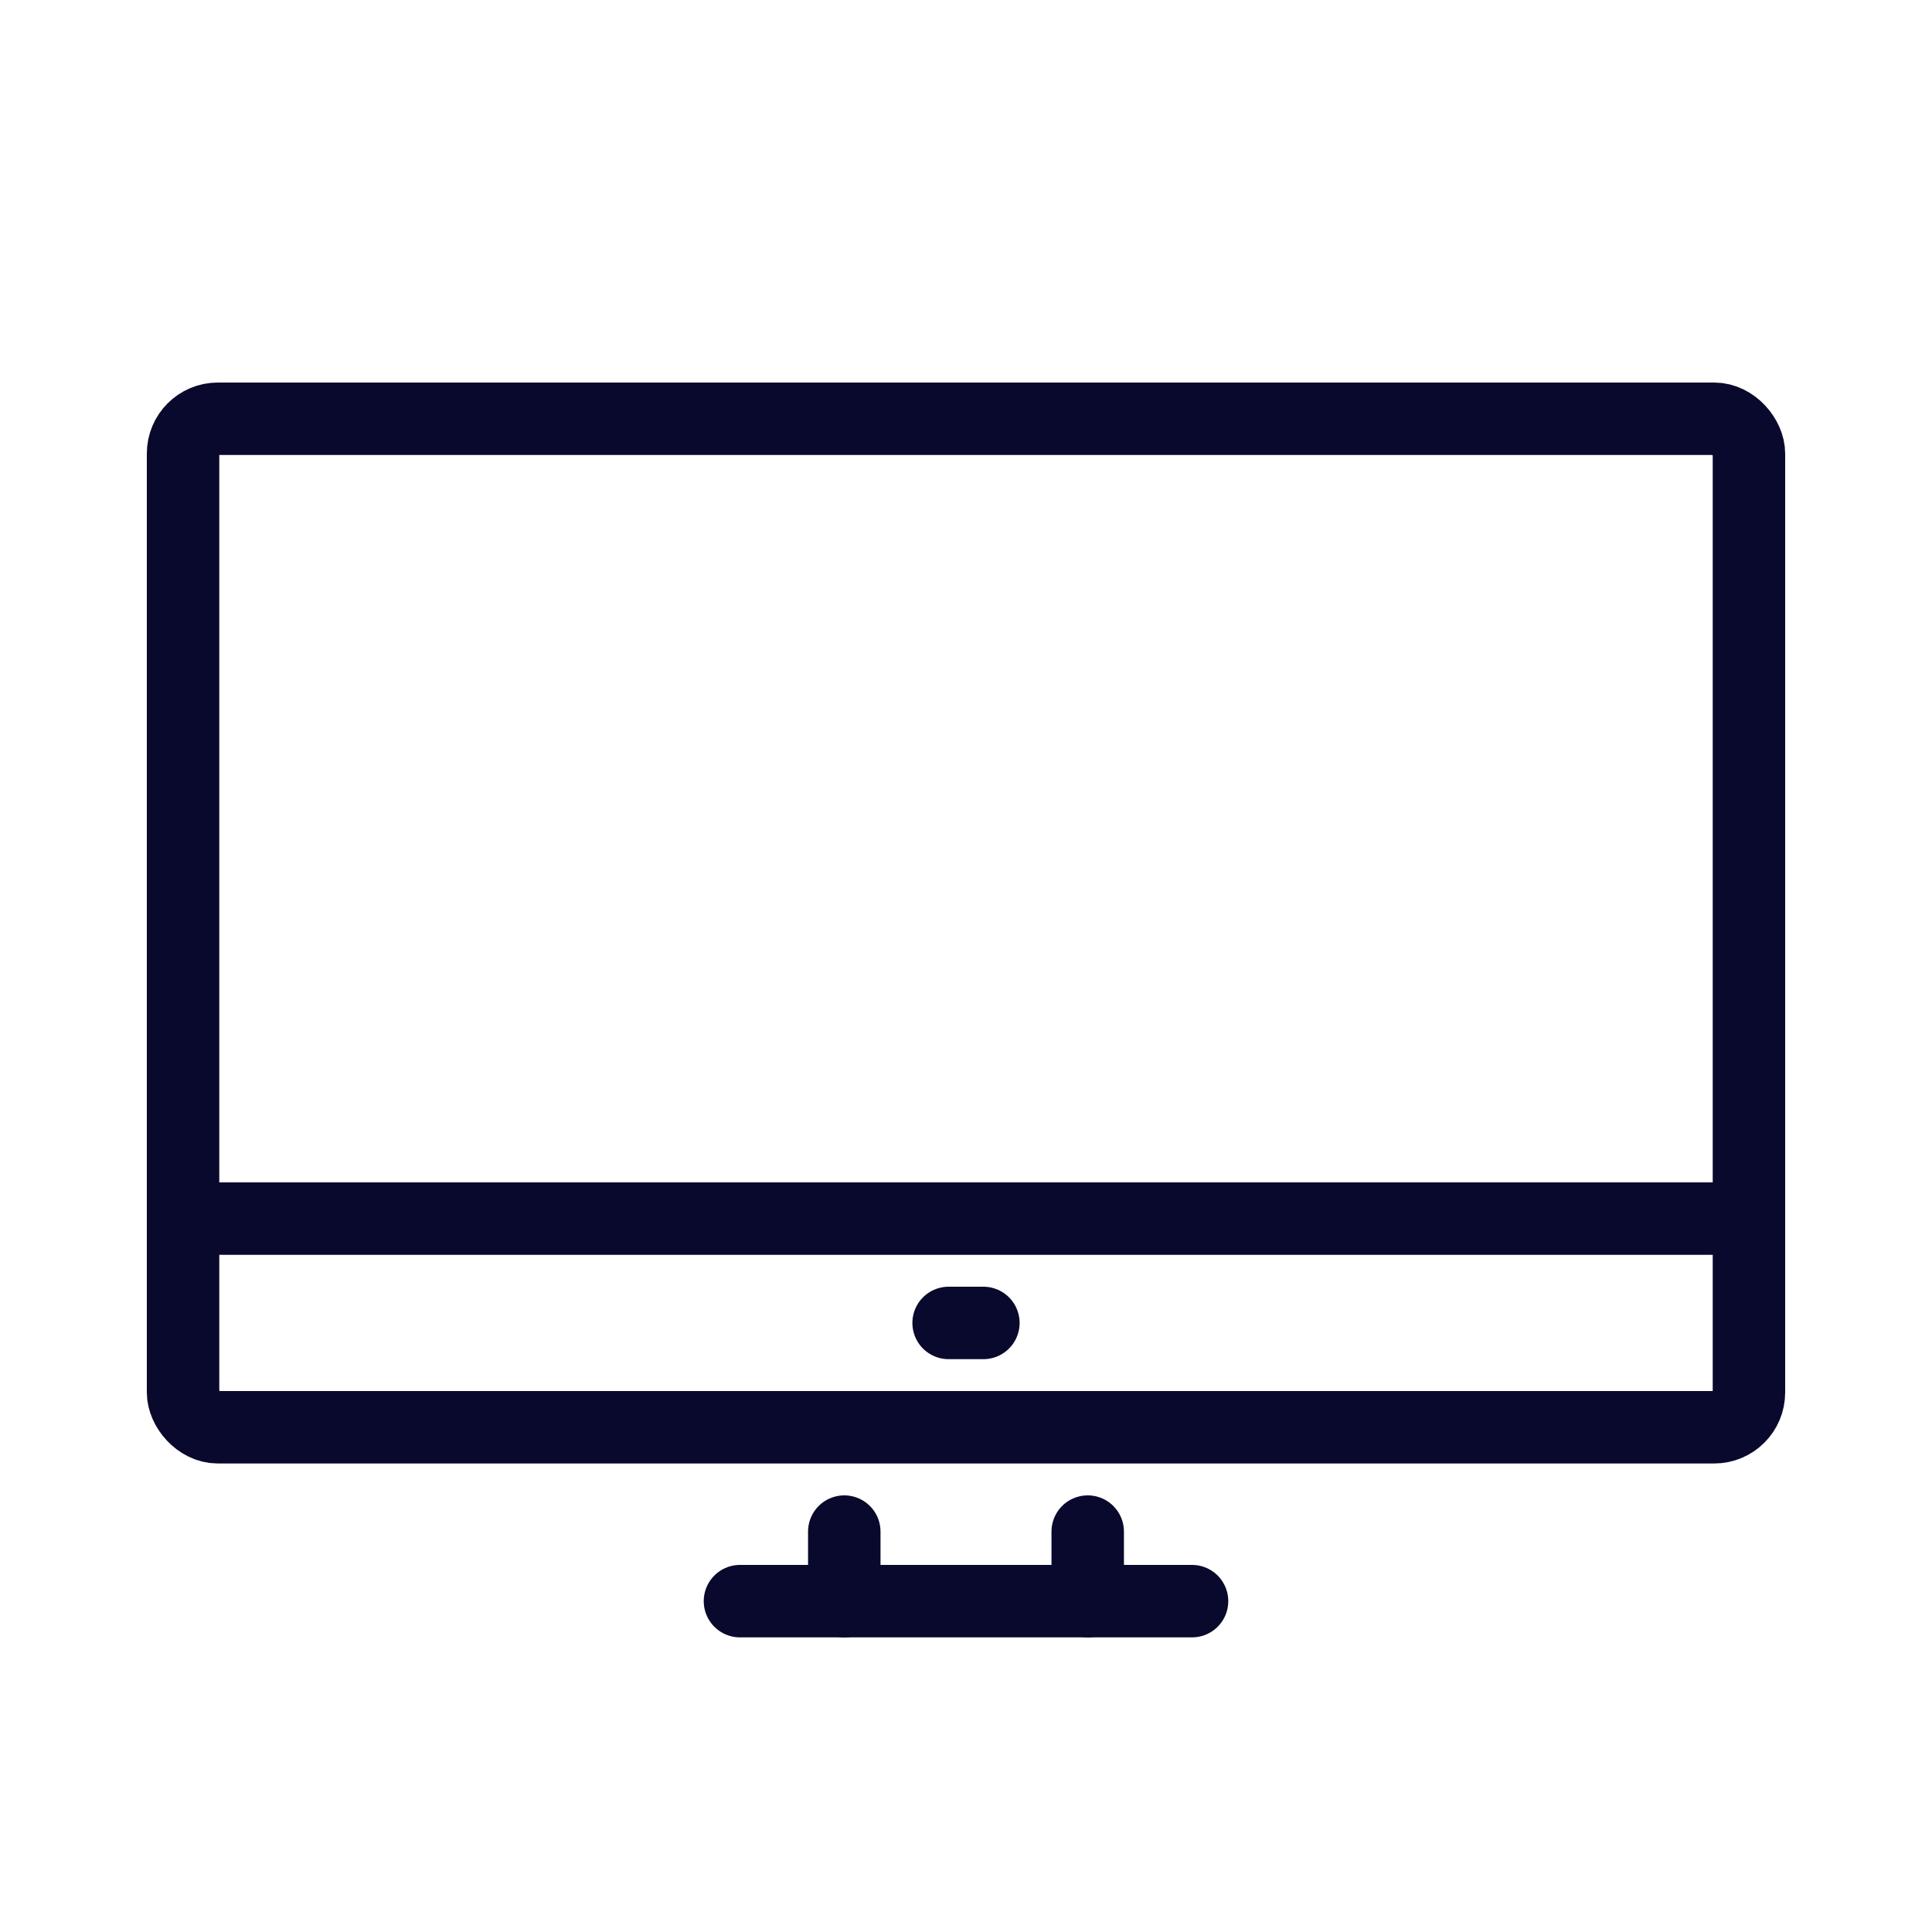 <?xml version="1.0" encoding="UTF-8"?><svg xmlns="http://www.w3.org/2000/svg" viewBox="0 0 40 40"><defs><style>.cls-1{stroke:#09092d;stroke-linecap:round;stroke-linejoin:round;stroke-width:1.5px;}.cls-1,.cls-2{fill:none;}</style></defs><g id="Calque_3"><rect class="cls-2" x="-.01" y="0" width="40.02" height="40"/></g><g id="Layer_1"><g><rect class="cls-1" x="3.79" y="8.67" width="32.42" height="20.88" rx=".72" ry=".72"/><line class="cls-1" x1="3.79" y1="25.23" x2="36.21" y2="25.23"/><line class="cls-1" x1="15.32" y1="33.15" x2="24.68" y2="33.15"/><line class="cls-1" x1="22.52" y1="31.71" x2="22.52" y2="33.15"/><line class="cls-1" x1="17.48" y1="31.71" x2="17.48" y2="33.15"/><line class="cls-1" x1="19.64" y1="27.39" x2="20.36" y2="27.39"/></g></g></svg>